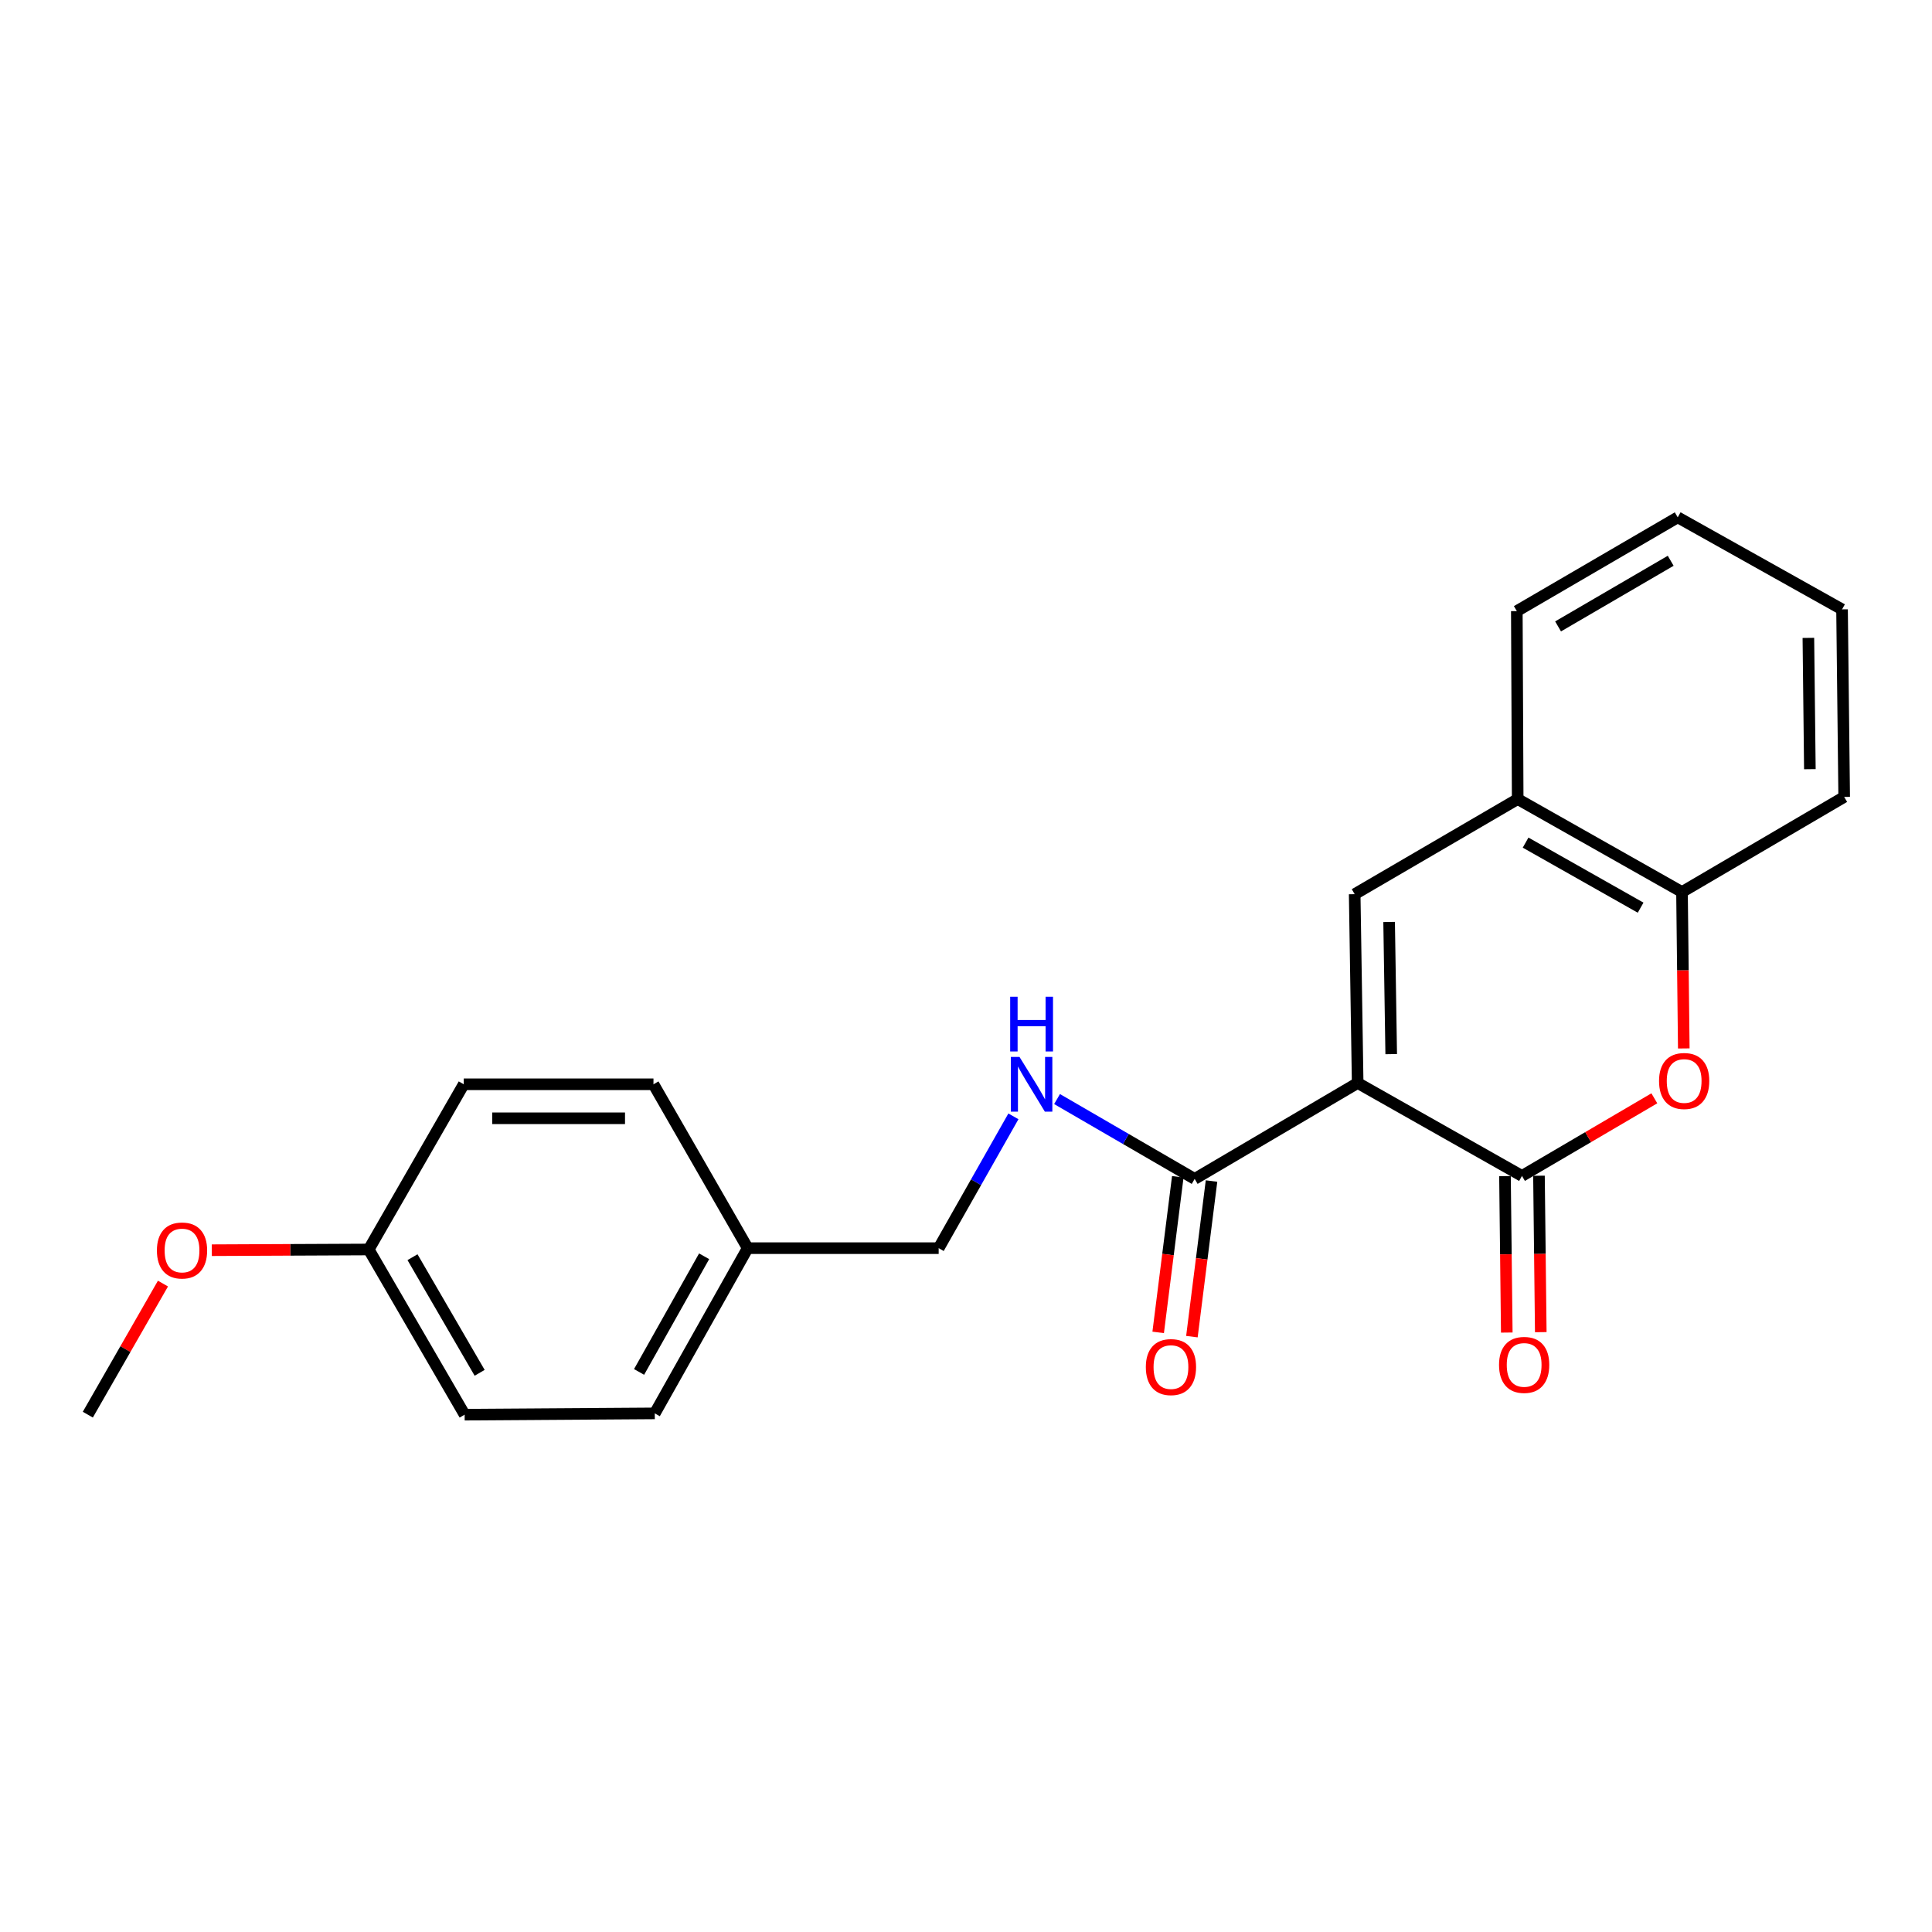 <?xml version='1.0' encoding='iso-8859-1'?>
<svg version='1.1' baseProfile='full'
              xmlns='http://www.w3.org/2000/svg'
                      xmlns:rdkit='http://www.rdkit.org/xml'
                      xmlns:xlink='http://www.w3.org/1999/xlink'
                  xml:space='preserve'
width='1000px' height='1000px' viewBox='0 0 1000 1000'>
<!-- END OF HEADER -->
<rect style='opacity:1.0;fill:#FFFFFF;stroke:none' width='1000' height='1000' x='0' y='0'> </rect>
<path class='bond-0' d='M 702.726,560.55 L 787.774,608.656' style='fill:none;fill-rule:evenodd;stroke:#000000;stroke-width:6px;stroke-linecap:butt;stroke-linejoin:miter;stroke-opacity:1' />
<path class='bond-1' d='M 702.726,560.55 L 701.182,462.823' style='fill:none;fill-rule:evenodd;stroke:#000000;stroke-width:6px;stroke-linecap:butt;stroke-linejoin:miter;stroke-opacity:1' />
<path class='bond-1' d='M 720.088,545.613 L 719.007,477.204' style='fill:none;fill-rule:evenodd;stroke:#000000;stroke-width:6px;stroke-linecap:butt;stroke-linejoin:miter;stroke-opacity:1' />
<path class='bond-3' d='M 702.726,560.55 L 618.353,610.2' style='fill:none;fill-rule:evenodd;stroke:#000000;stroke-width:6px;stroke-linecap:butt;stroke-linejoin:miter;stroke-opacity:1' />
<path class='bond-2' d='M 787.774,608.656 L 822.029,588.57' style='fill:none;fill-rule:evenodd;stroke:#000000;stroke-width:6px;stroke-linecap:butt;stroke-linejoin:miter;stroke-opacity:1' />
<path class='bond-2' d='M 822.029,588.57 L 856.284,568.485' style='fill:none;fill-rule:evenodd;stroke:#FF0000;stroke-width:6px;stroke-linecap:butt;stroke-linejoin:miter;stroke-opacity:1' />
<path class='bond-7' d='M 778.976,608.757 L 779.442,649.243' style='fill:none;fill-rule:evenodd;stroke:#000000;stroke-width:6px;stroke-linecap:butt;stroke-linejoin:miter;stroke-opacity:1' />
<path class='bond-7' d='M 779.442,649.243 L 779.908,689.73' style='fill:none;fill-rule:evenodd;stroke:#FF0000;stroke-width:6px;stroke-linecap:butt;stroke-linejoin:miter;stroke-opacity:1' />
<path class='bond-7' d='M 796.571,608.555 L 797.037,649.041' style='fill:none;fill-rule:evenodd;stroke:#000000;stroke-width:6px;stroke-linecap:butt;stroke-linejoin:miter;stroke-opacity:1' />
<path class='bond-7' d='M 797.037,649.041 L 797.503,689.527' style='fill:none;fill-rule:evenodd;stroke:#FF0000;stroke-width:6px;stroke-linecap:butt;stroke-linejoin:miter;stroke-opacity:1' />
<path class='bond-4' d='M 701.182,462.823 L 785.555,413.603' style='fill:none;fill-rule:evenodd;stroke:#000000;stroke-width:6px;stroke-linecap:butt;stroke-linejoin:miter;stroke-opacity:1' />
<path class='bond-22' d='M 871.526,542.672 L 871.064,502.191' style='fill:none;fill-rule:evenodd;stroke:#FF0000;stroke-width:6px;stroke-linecap:butt;stroke-linejoin:miter;stroke-opacity:1' />
<path class='bond-22' d='M 871.064,502.191 L 870.602,461.709' style='fill:none;fill-rule:evenodd;stroke:#000000;stroke-width:6px;stroke-linecap:butt;stroke-linejoin:miter;stroke-opacity:1' />
<path class='bond-6' d='M 618.353,610.2 L 582.742,589.536' style='fill:none;fill-rule:evenodd;stroke:#000000;stroke-width:6px;stroke-linecap:butt;stroke-linejoin:miter;stroke-opacity:1' />
<path class='bond-6' d='M 582.742,589.536 L 547.13,568.872' style='fill:none;fill-rule:evenodd;stroke:#0000FF;stroke-width:6px;stroke-linecap:butt;stroke-linejoin:miter;stroke-opacity:1' />
<path class='bond-8' d='M 609.624,609.1 L 604.547,649.372' style='fill:none;fill-rule:evenodd;stroke:#000000;stroke-width:6px;stroke-linecap:butt;stroke-linejoin:miter;stroke-opacity:1' />
<path class='bond-8' d='M 604.547,649.372 L 599.47,689.644' style='fill:none;fill-rule:evenodd;stroke:#FF0000;stroke-width:6px;stroke-linecap:butt;stroke-linejoin:miter;stroke-opacity:1' />
<path class='bond-8' d='M 627.082,611.301 L 622.005,651.573' style='fill:none;fill-rule:evenodd;stroke:#000000;stroke-width:6px;stroke-linecap:butt;stroke-linejoin:miter;stroke-opacity:1' />
<path class='bond-8' d='M 622.005,651.573 L 616.928,691.845' style='fill:none;fill-rule:evenodd;stroke:#FF0000;stroke-width:6px;stroke-linecap:butt;stroke-linejoin:miter;stroke-opacity:1' />
<path class='bond-5' d='M 785.555,413.603 L 870.602,461.709' style='fill:none;fill-rule:evenodd;stroke:#000000;stroke-width:6px;stroke-linecap:butt;stroke-linejoin:miter;stroke-opacity:1' />
<path class='bond-5' d='M 789.649,436.135 L 849.182,469.809' style='fill:none;fill-rule:evenodd;stroke:#000000;stroke-width:6px;stroke-linecap:butt;stroke-linejoin:miter;stroke-opacity:1' />
<path class='bond-17' d='M 785.555,413.603 L 785.105,316.307' style='fill:none;fill-rule:evenodd;stroke:#000000;stroke-width:6px;stroke-linecap:butt;stroke-linejoin:miter;stroke-opacity:1' />
<path class='bond-18' d='M 870.602,461.709 L 954.545,412.489' style='fill:none;fill-rule:evenodd;stroke:#000000;stroke-width:6px;stroke-linecap:butt;stroke-linejoin:miter;stroke-opacity:1' />
<path class='bond-9' d='M 524.539,577.822 L 505.197,611.935' style='fill:none;fill-rule:evenodd;stroke:#0000FF;stroke-width:6px;stroke-linecap:butt;stroke-linejoin:miter;stroke-opacity:1' />
<path class='bond-9' d='M 505.197,611.935 L 485.855,646.047' style='fill:none;fill-rule:evenodd;stroke:#000000;stroke-width:6px;stroke-linecap:butt;stroke-linejoin:miter;stroke-opacity:1' />
<path class='bond-10' d='M 485.855,646.047 L 387.004,646.047' style='fill:none;fill-rule:evenodd;stroke:#000000;stroke-width:6px;stroke-linecap:butt;stroke-linejoin:miter;stroke-opacity:1' />
<path class='bond-12' d='M 387.004,646.047 L 338.234,561.225' style='fill:none;fill-rule:evenodd;stroke:#000000;stroke-width:6px;stroke-linecap:butt;stroke-linejoin:miter;stroke-opacity:1' />
<path class='bond-13' d='M 387.004,646.047 L 338.908,731.564' style='fill:none;fill-rule:evenodd;stroke:#000000;stroke-width:6px;stroke-linecap:butt;stroke-linejoin:miter;stroke-opacity:1' />
<path class='bond-13' d='M 364.453,650.249 L 330.786,710.111' style='fill:none;fill-rule:evenodd;stroke:#000000;stroke-width:6px;stroke-linecap:butt;stroke-linejoin:miter;stroke-opacity:1' />
<path class='bond-11' d='M 190.847,646.732 L 240.497,732.229' style='fill:none;fill-rule:evenodd;stroke:#000000;stroke-width:6px;stroke-linecap:butt;stroke-linejoin:miter;stroke-opacity:1' />
<path class='bond-11' d='M 213.511,650.72 L 248.266,710.568' style='fill:none;fill-rule:evenodd;stroke:#000000;stroke-width:6px;stroke-linecap:butt;stroke-linejoin:miter;stroke-opacity:1' />
<path class='bond-16' d='M 190.847,646.732 L 150.239,646.916' style='fill:none;fill-rule:evenodd;stroke:#000000;stroke-width:6px;stroke-linecap:butt;stroke-linejoin:miter;stroke-opacity:1' />
<path class='bond-16' d='M 150.239,646.916 L 109.631,647.101' style='fill:none;fill-rule:evenodd;stroke:#FF0000;stroke-width:6px;stroke-linecap:butt;stroke-linejoin:miter;stroke-opacity:1' />
<path class='bond-24' d='M 190.847,646.732 L 240.038,561.225' style='fill:none;fill-rule:evenodd;stroke:#000000;stroke-width:6px;stroke-linecap:butt;stroke-linejoin:miter;stroke-opacity:1' />
<path class='bond-15' d='M 338.234,561.225 L 240.038,561.225' style='fill:none;fill-rule:evenodd;stroke:#000000;stroke-width:6px;stroke-linecap:butt;stroke-linejoin:miter;stroke-opacity:1' />
<path class='bond-15' d='M 323.504,578.821 L 254.767,578.821' style='fill:none;fill-rule:evenodd;stroke:#000000;stroke-width:6px;stroke-linecap:butt;stroke-linejoin:miter;stroke-opacity:1' />
<path class='bond-14' d='M 338.908,731.564 L 240.497,732.229' style='fill:none;fill-rule:evenodd;stroke:#000000;stroke-width:6px;stroke-linecap:butt;stroke-linejoin:miter;stroke-opacity:1' />
<path class='bond-19' d='M 84.349,664.383 L 64.902,698.306' style='fill:none;fill-rule:evenodd;stroke:#FF0000;stroke-width:6px;stroke-linecap:butt;stroke-linejoin:miter;stroke-opacity:1' />
<path class='bond-19' d='M 64.902,698.306 L 45.455,732.229' style='fill:none;fill-rule:evenodd;stroke:#000000;stroke-width:6px;stroke-linecap:butt;stroke-linejoin:miter;stroke-opacity:1' />
<path class='bond-20' d='M 785.105,316.307 L 868.383,267.771' style='fill:none;fill-rule:evenodd;stroke:#000000;stroke-width:6px;stroke-linecap:butt;stroke-linejoin:miter;stroke-opacity:1' />
<path class='bond-20' d='M 806.457,324.229 L 864.752,290.254' style='fill:none;fill-rule:evenodd;stroke:#000000;stroke-width:6px;stroke-linecap:butt;stroke-linejoin:miter;stroke-opacity:1' />
<path class='bond-23' d='M 954.545,412.489 L 953.441,315.408' style='fill:none;fill-rule:evenodd;stroke:#000000;stroke-width:6px;stroke-linecap:butt;stroke-linejoin:miter;stroke-opacity:1' />
<path class='bond-23' d='M 936.785,398.127 L 936.012,330.17' style='fill:none;fill-rule:evenodd;stroke:#000000;stroke-width:6px;stroke-linecap:butt;stroke-linejoin:miter;stroke-opacity:1' />
<path class='bond-21' d='M 868.383,267.771 L 953.441,315.408' style='fill:none;fill-rule:evenodd;stroke:#000000;stroke-width:6px;stroke-linecap:butt;stroke-linejoin:miter;stroke-opacity:1' />
<path  class='atom-3' d='M 858.717 559.516
Q 858.717 552.716, 862.077 548.916
Q 865.437 545.116, 871.717 545.116
Q 877.997 545.116, 881.357 548.916
Q 884.717 552.716, 884.717 559.516
Q 884.717 566.396, 881.317 570.316
Q 877.917 574.196, 871.717 574.196
Q 865.477 574.196, 862.077 570.316
Q 858.717 566.436, 858.717 559.516
M 871.717 570.996
Q 876.037 570.996, 878.357 568.116
Q 880.717 565.196, 880.717 559.516
Q 880.717 553.956, 878.357 551.156
Q 876.037 548.316, 871.717 548.316
Q 867.397 548.316, 865.037 551.116
Q 862.717 553.916, 862.717 559.516
Q 862.717 565.236, 865.037 568.116
Q 867.397 570.996, 871.717 570.996
' fill='#FF0000'/>
<path  class='atom-7' d='M 527.691 547.065
L 536.971 562.065
Q 537.891 563.545, 539.371 566.225
Q 540.851 568.905, 540.931 569.065
L 540.931 547.065
L 544.691 547.065
L 544.691 575.385
L 540.811 575.385
L 530.851 558.985
Q 529.691 557.065, 528.451 554.865
Q 527.251 552.665, 526.891 551.985
L 526.891 575.385
L 523.211 575.385
L 523.211 547.065
L 527.691 547.065
' fill='#0000FF'/>
<path  class='atom-7' d='M 522.871 515.913
L 526.711 515.913
L 526.711 527.953
L 541.191 527.953
L 541.191 515.913
L 545.031 515.913
L 545.031 544.233
L 541.191 544.233
L 541.191 531.153
L 526.711 531.153
L 526.711 544.233
L 522.871 544.233
L 522.871 515.913
' fill='#0000FF'/>
<path  class='atom-8' d='M 775.898 706.472
Q 775.898 699.672, 779.258 695.872
Q 782.618 692.072, 788.898 692.072
Q 795.178 692.072, 798.538 695.872
Q 801.898 699.672, 801.898 706.472
Q 801.898 713.352, 798.498 717.272
Q 795.098 721.152, 788.898 721.152
Q 782.658 721.152, 779.258 717.272
Q 775.898 713.392, 775.898 706.472
M 788.898 717.952
Q 793.218 717.952, 795.538 715.072
Q 797.898 712.152, 797.898 706.472
Q 797.898 700.912, 795.538 698.112
Q 793.218 695.272, 788.898 695.272
Q 784.578 695.272, 782.218 698.072
Q 779.898 700.872, 779.898 706.472
Q 779.898 712.192, 782.218 715.072
Q 784.578 717.952, 788.898 717.952
' fill='#FF0000'/>
<path  class='atom-9' d='M 593.085 707.596
Q 593.085 700.796, 596.445 696.996
Q 599.805 693.196, 606.085 693.196
Q 612.365 693.196, 615.725 696.996
Q 619.085 700.796, 619.085 707.596
Q 619.085 714.476, 615.685 718.396
Q 612.285 722.276, 606.085 722.276
Q 599.845 722.276, 596.445 718.396
Q 593.085 714.516, 593.085 707.596
M 606.085 719.076
Q 610.405 719.076, 612.725 716.196
Q 615.085 713.276, 615.085 707.596
Q 615.085 702.036, 612.725 699.236
Q 610.405 696.396, 606.085 696.396
Q 601.765 696.396, 599.405 699.196
Q 597.085 701.996, 597.085 707.596
Q 597.085 713.316, 599.405 716.196
Q 601.765 719.076, 606.085 719.076
' fill='#FF0000'/>
<path  class='atom-17' d='M 81.215 647.252
Q 81.215 640.452, 84.575 636.652
Q 87.935 632.852, 94.215 632.852
Q 100.495 632.852, 103.855 636.652
Q 107.215 640.452, 107.215 647.252
Q 107.215 654.132, 103.815 658.052
Q 100.415 661.932, 94.215 661.932
Q 87.975 661.932, 84.575 658.052
Q 81.215 654.172, 81.215 647.252
M 94.215 658.732
Q 98.535 658.732, 100.855 655.852
Q 103.215 652.932, 103.215 647.252
Q 103.215 641.692, 100.855 638.892
Q 98.535 636.052, 94.215 636.052
Q 89.895 636.052, 87.535 638.852
Q 85.215 641.652, 85.215 647.252
Q 85.215 652.972, 87.535 655.852
Q 89.895 658.732, 94.215 658.732
' fill='#FF0000'/>
</svg>
